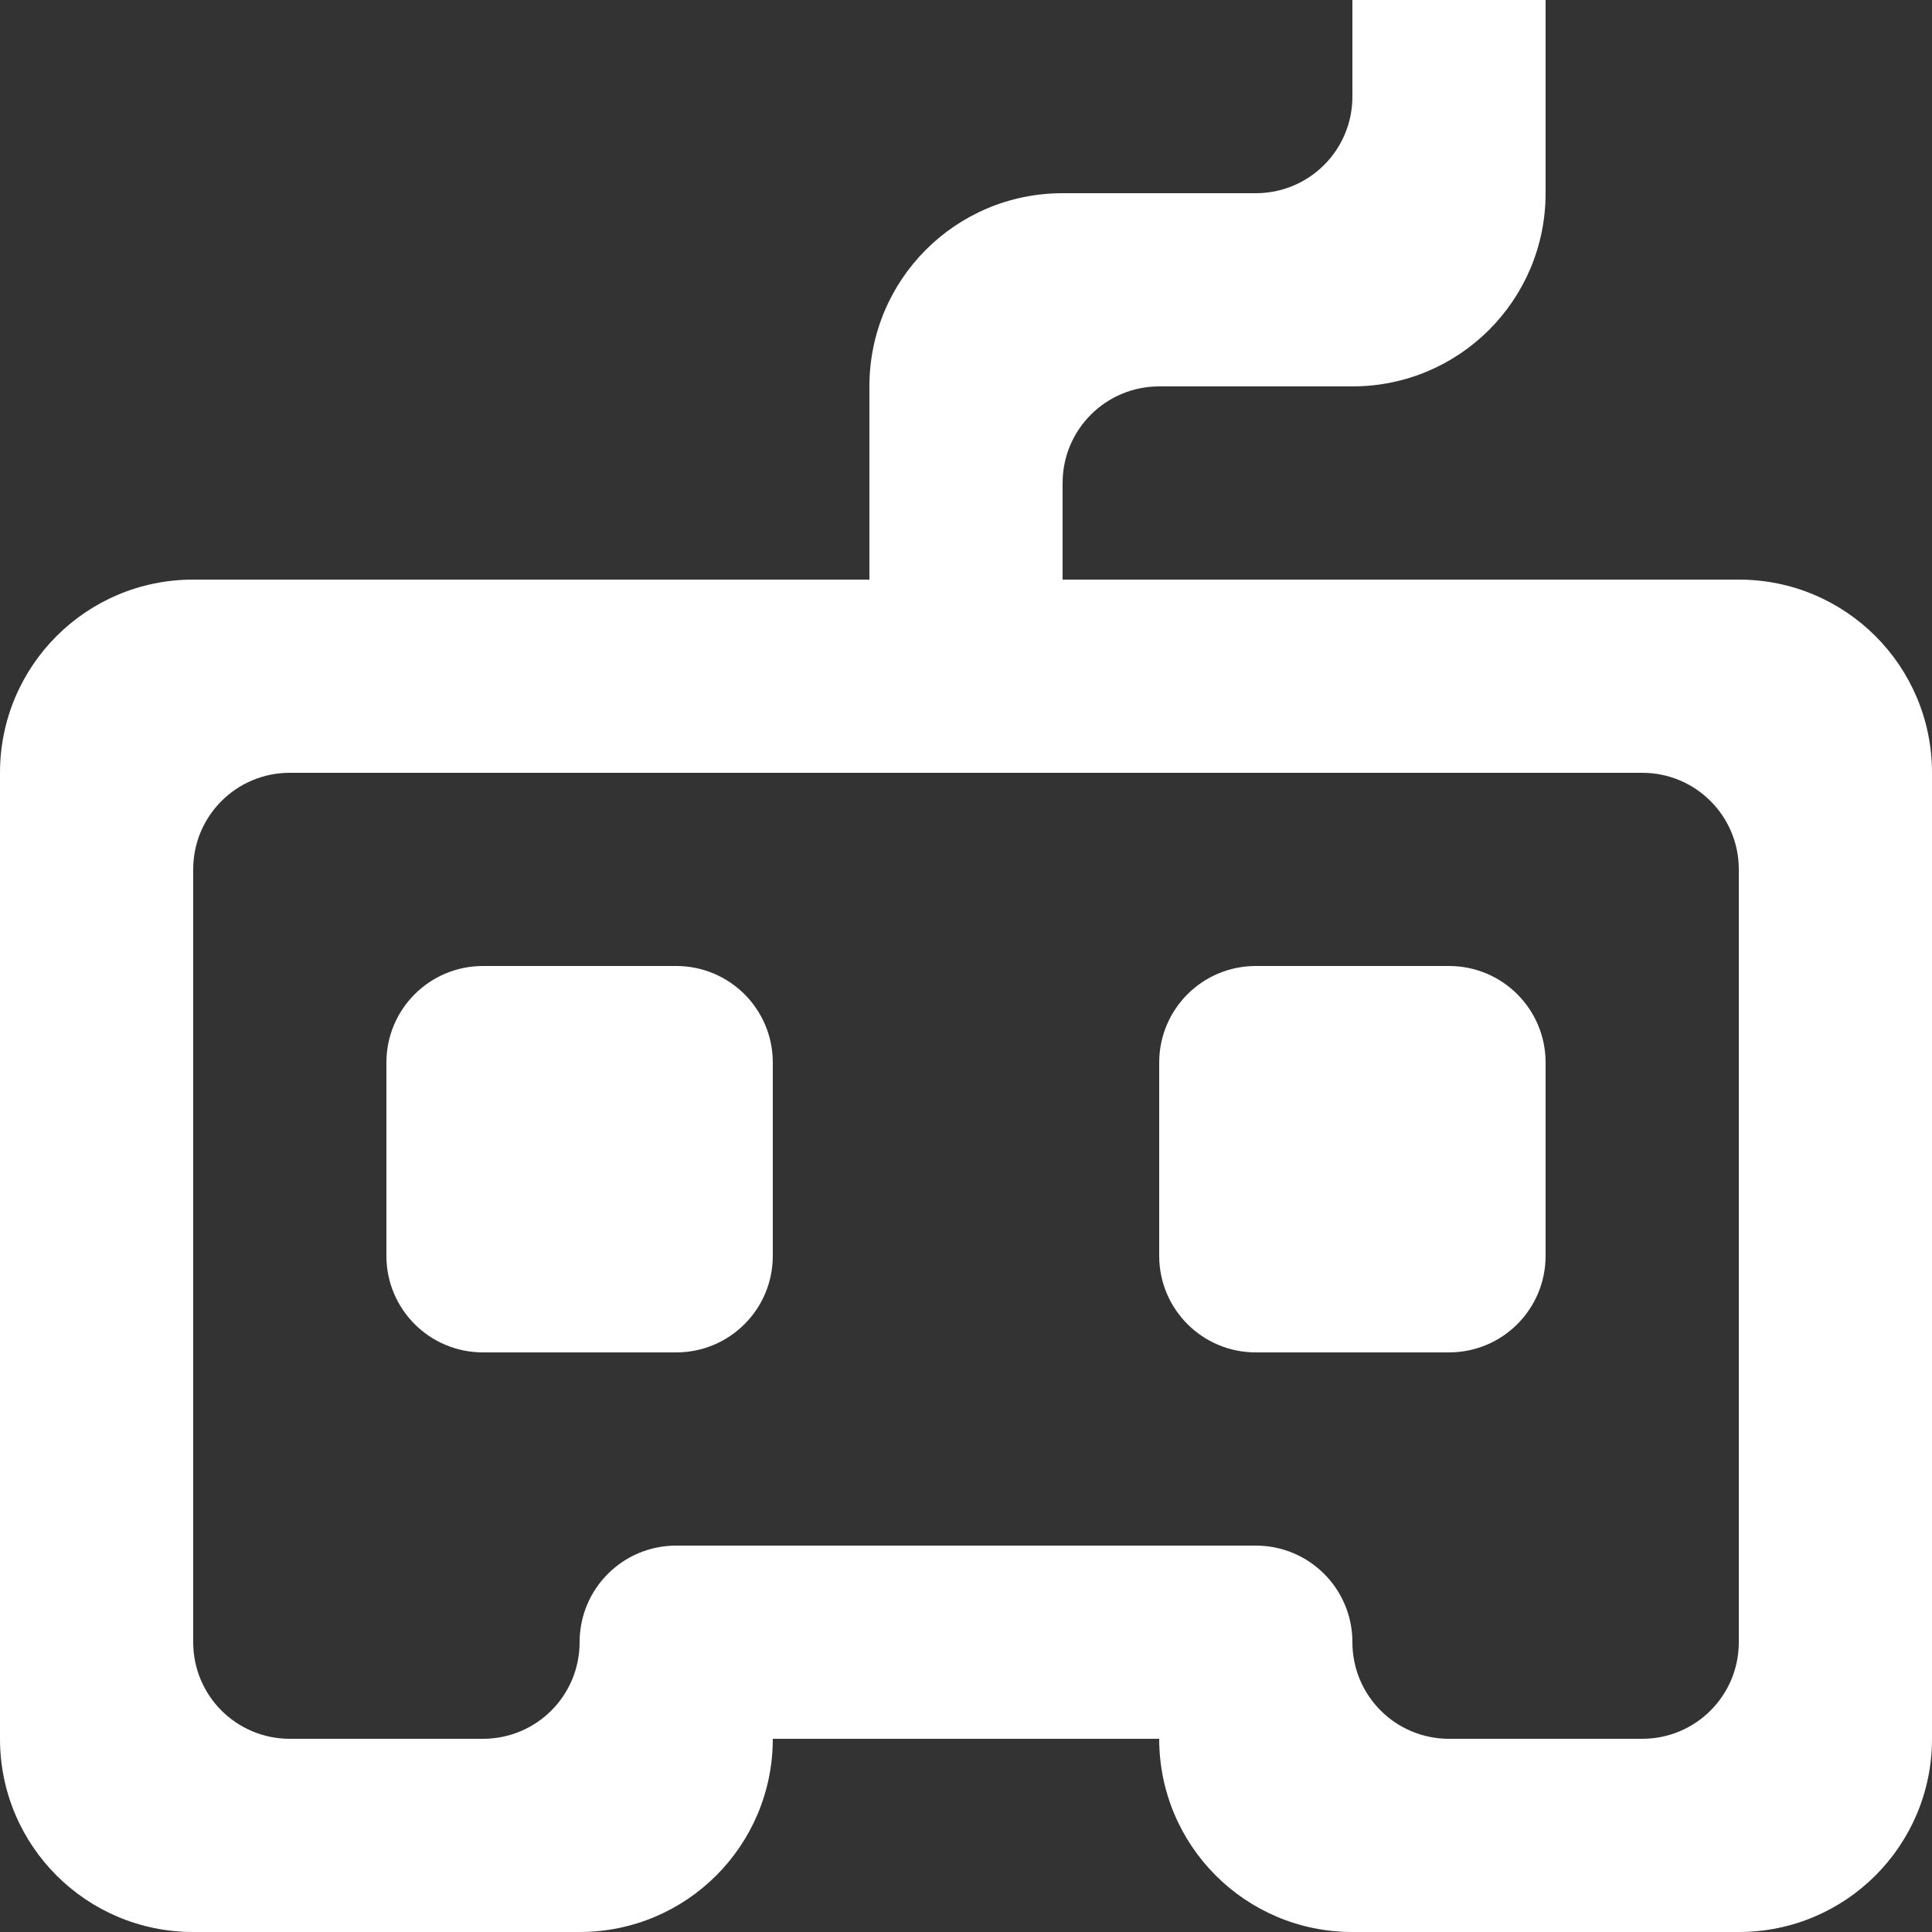 <svg version="1.2" xmlns="http://www.w3.org/2000/svg" viewBox="0 0 64 64" width="64" height="64">
	<rect x="0" y="0" width="64" height="64" fill="#333333" stroke="none"/>
	<style>
		.s0 { fill: #ffffff } 
	</style>
	<g id="Page-1">
		<g id="Dribbble-Light-Preview">
			<g id="icons">
				<path id="game_controller_round-[#799]" fill-rule="evenodd" class="s0" d="m64 25.6v32c0 3.54-2.86 6.4-6.4 6.4h-12.8c-3.54 0-6.4-2.86-6.4-6.4h-12.8c0 3.54-2.86 6.4-6.4 6.4h-12.8c-3.54 0-6.4-2.86-6.4-6.4v-32c0-3.54 2.86-6.4 6.4-6.4h22.4v-6.4c0-3.54 2.86-6.4 6.4-6.4h6.4c1.77 0 3.2-1.43 3.2-3.2v-3.2h6.4v6.4c0 3.54-2.86 6.4-6.4 6.4h-6.4c-1.77 0-3.2 1.43-3.2 3.2v3.2h22.4c3.54 0 6.4 2.86 6.4 6.4zm-6.4 3.2c0-1.77-1.43-3.2-3.2-3.2h-44.8c-1.77 0-3.2 1.43-3.2 3.2v25.6c0 1.77 1.43 3.2 3.2 3.2h6.4c1.77 0 3.2-1.43 3.2-3.2 0-1.77 1.43-3.2 3.2-3.2h19.2c1.77 0 3.2 1.43 3.2 3.2 0 1.77 1.43 3.2 3.2 3.2h6.4c1.77 0 3.2-1.43 3.2-3.2zm-6.4 6.4v6.4c0 1.77-1.43 3.2-3.2 3.2h-6.4c-1.77 0-3.2-1.43-3.2-3.2v-6.4c0-1.77 1.43-3.2 3.2-3.2h6.4c1.77 0 3.2 1.43 3.2 3.2zm-25.6 0v6.4c0 1.77-1.43 3.2-3.2 3.2h-6.4c-1.77 0-3.2-1.43-3.2-3.2v-6.4c0-1.77 1.43-3.2 3.2-3.2h6.4c1.77 0 3.2 1.43 3.2 3.2z"/>
			</g>
		</g>
	</g>
</svg>